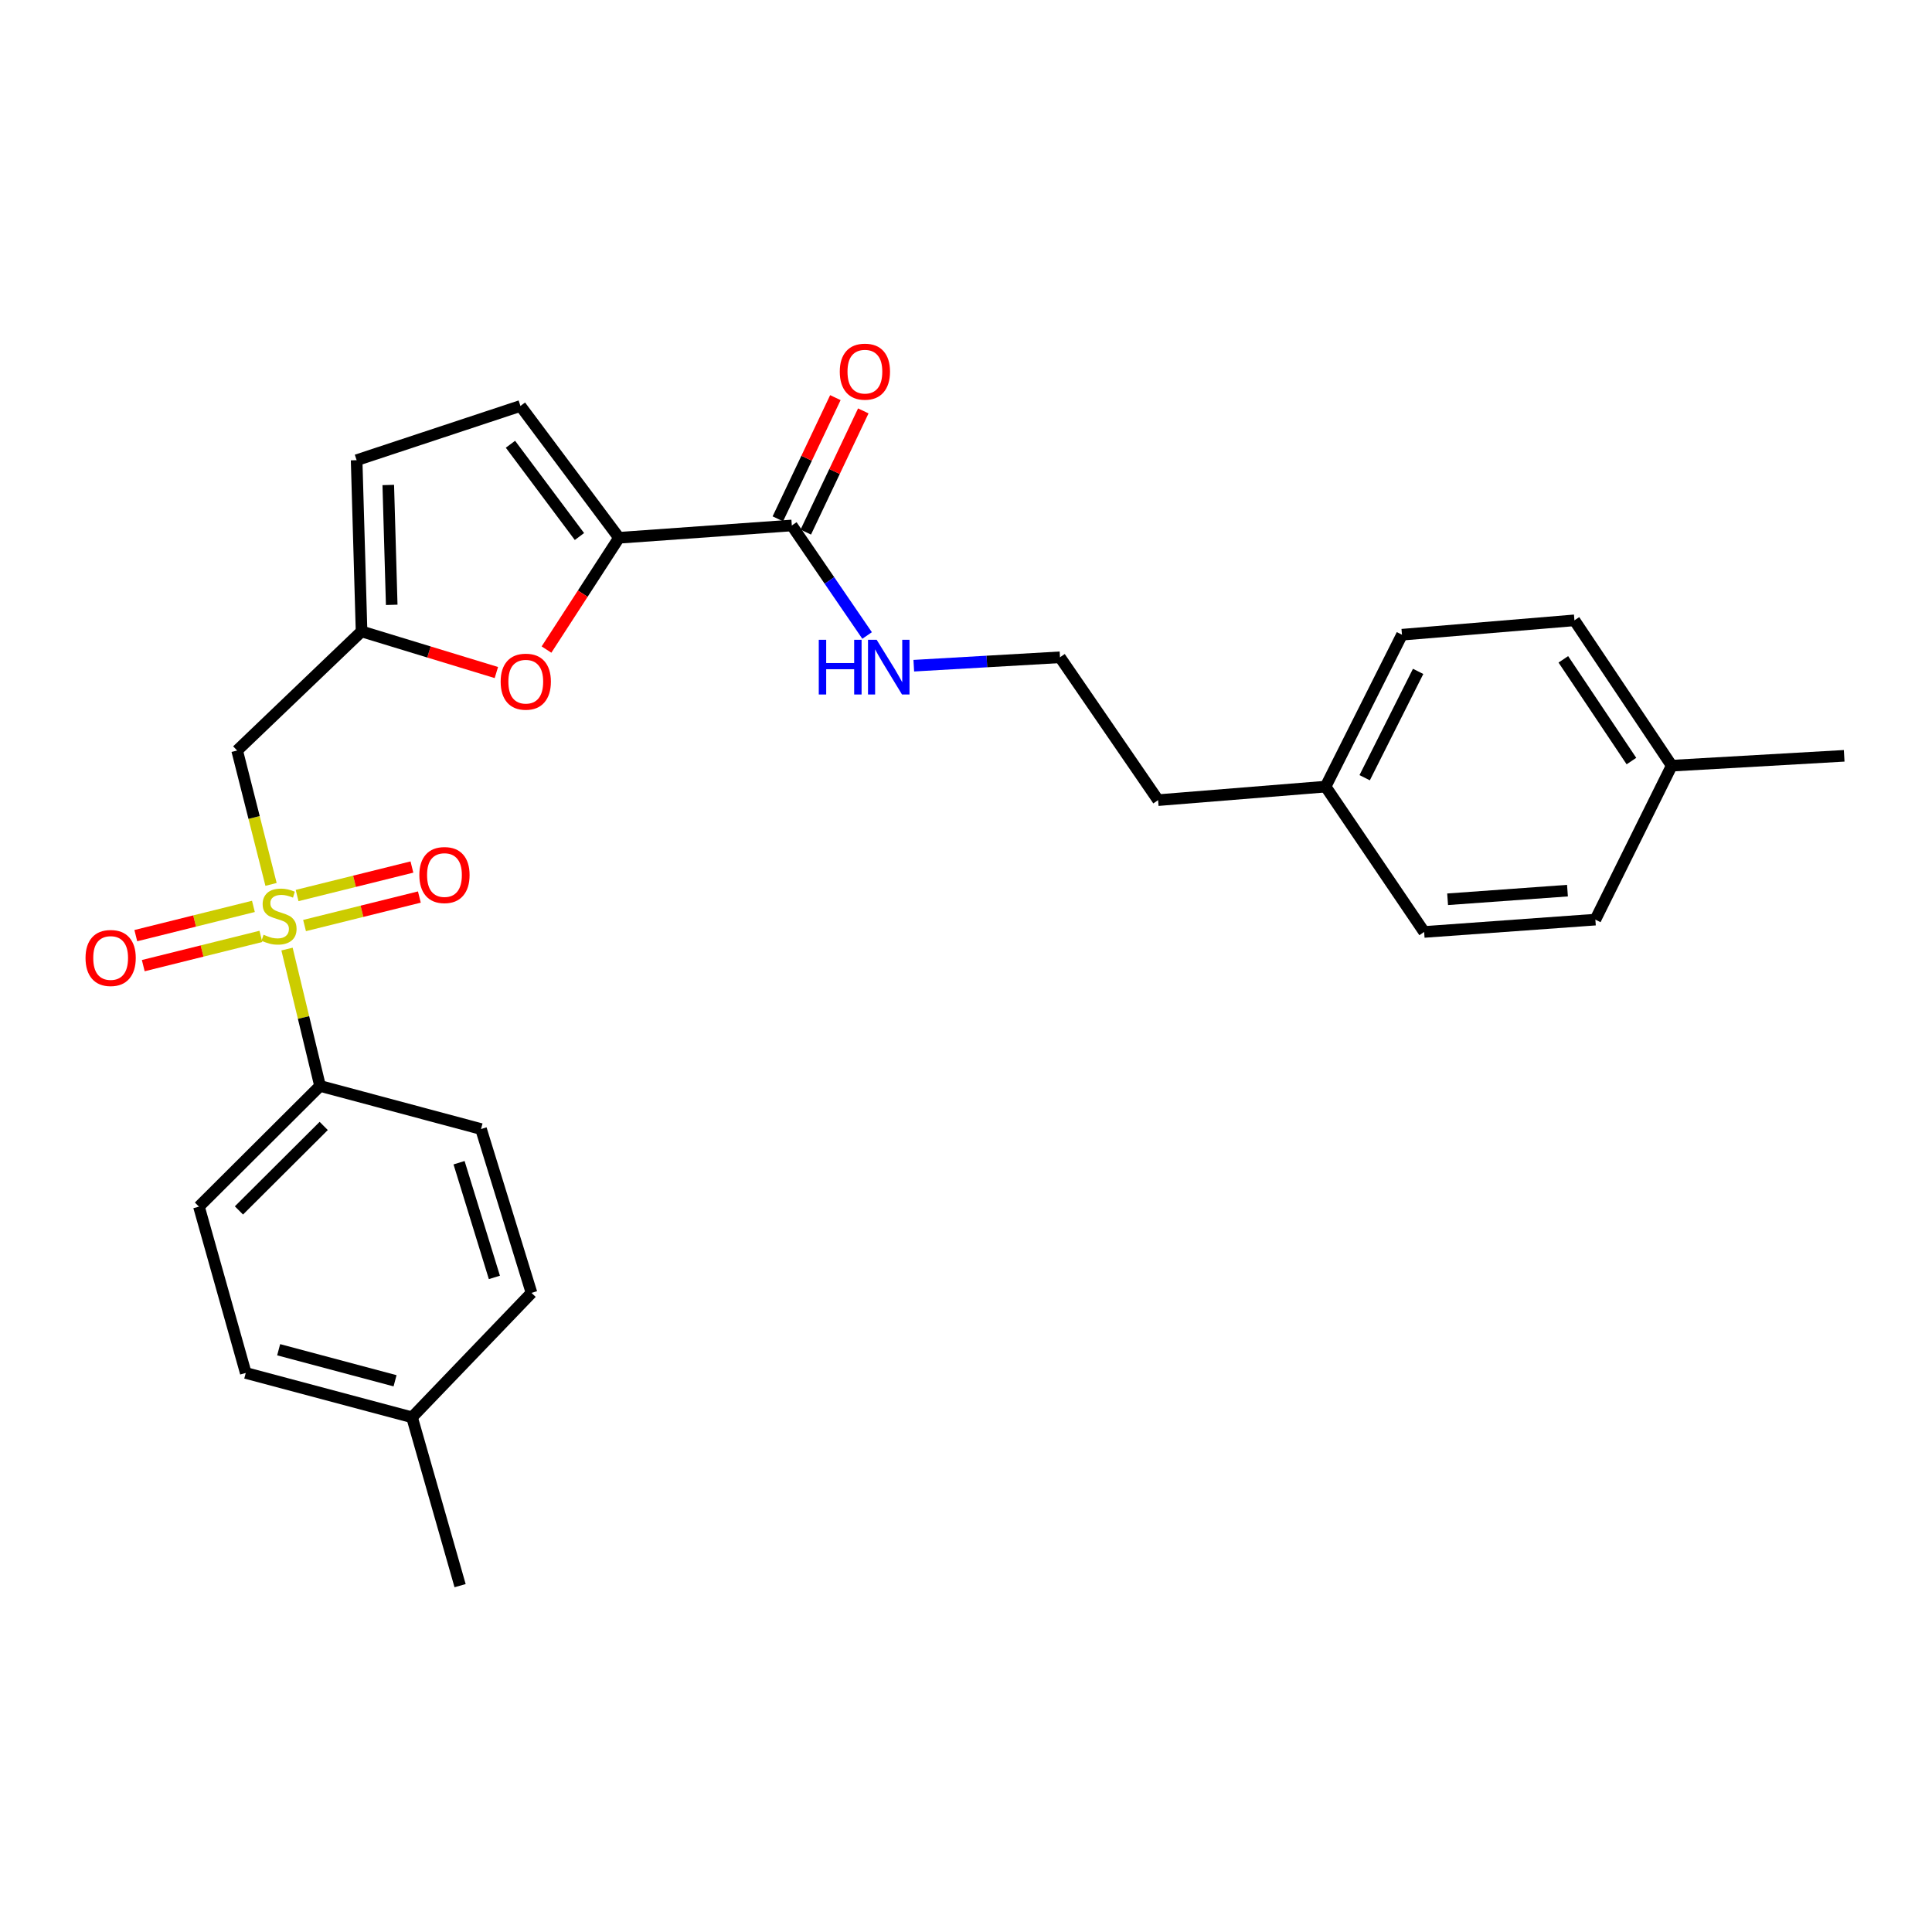 <?xml version='1.0' encoding='iso-8859-1'?>
<svg version='1.1' baseProfile='full'
              xmlns='http://www.w3.org/2000/svg'
                      xmlns:rdkit='http://www.rdkit.org/xml'
                      xmlns:xlink='http://www.w3.org/1999/xlink'
                  xml:space='preserve'
width='1000px' height='1000px' viewBox='0 0 1000 1000'>
<!-- END OF HEADER -->
<rect style='opacity:1.0;fill:#FFFFFF;stroke:none' width='1000' height='1000' x='0' y='0'> </rect>
<path class='bond-1' d='M 140.289,457.766 L 131.518,423.115' style='fill:none;fill-rule:evenodd;stroke:#CCCC00;stroke-width:6px;stroke-linecap:butt;stroke-linejoin:miter;stroke-opacity:1' />
<path class='bond-1' d='M 131.518,423.115 L 122.747,388.463' style='fill:none;fill-rule:evenodd;stroke:#000000;stroke-width:6px;stroke-linecap:butt;stroke-linejoin:miter;stroke-opacity:1' />
<path class='bond-6' d='M 148.56,491.237 L 157.11,526.659' style='fill:none;fill-rule:evenodd;stroke:#CCCC00;stroke-width:6px;stroke-linecap:butt;stroke-linejoin:miter;stroke-opacity:1' />
<path class='bond-6' d='M 157.11,526.659 L 165.661,562.081' style='fill:none;fill-rule:evenodd;stroke:#000000;stroke-width:6px;stroke-linecap:butt;stroke-linejoin:miter;stroke-opacity:1' />
<path class='bond-8' d='M 131.166,469.146 L 100.729,476.716' style='fill:none;fill-rule:evenodd;stroke:#CCCC00;stroke-width:6px;stroke-linecap:butt;stroke-linejoin:miter;stroke-opacity:1' />
<path class='bond-8' d='M 100.729,476.716 L 70.293,484.285' style='fill:none;fill-rule:evenodd;stroke:#FF0000;stroke-width:6px;stroke-linecap:butt;stroke-linejoin:miter;stroke-opacity:1' />
<path class='bond-8' d='M 135.028,484.675 L 104.591,492.245' style='fill:none;fill-rule:evenodd;stroke:#CCCC00;stroke-width:6px;stroke-linecap:butt;stroke-linejoin:miter;stroke-opacity:1' />
<path class='bond-8' d='M 104.591,492.245 L 74.155,499.814' style='fill:none;fill-rule:evenodd;stroke:#FF0000;stroke-width:6px;stroke-linecap:butt;stroke-linejoin:miter;stroke-opacity:1' />
<path class='bond-9' d='M 157.635,479.058 L 187.35,471.682' style='fill:none;fill-rule:evenodd;stroke:#CCCC00;stroke-width:6px;stroke-linecap:butt;stroke-linejoin:miter;stroke-opacity:1' />
<path class='bond-9' d='M 187.35,471.682 L 217.065,464.306' style='fill:none;fill-rule:evenodd;stroke:#FF0000;stroke-width:6px;stroke-linecap:butt;stroke-linejoin:miter;stroke-opacity:1' />
<path class='bond-9' d='M 153.78,463.527 L 183.495,456.151' style='fill:none;fill-rule:evenodd;stroke:#CCCC00;stroke-width:6px;stroke-linecap:butt;stroke-linejoin:miter;stroke-opacity:1' />
<path class='bond-9' d='M 183.495,456.151 L 213.21,448.774' style='fill:none;fill-rule:evenodd;stroke:#FF0000;stroke-width:6px;stroke-linecap:butt;stroke-linejoin:miter;stroke-opacity:1' />
<path class='bond-0' d='M 320.386,278.358 L 301.625,307.286' style='fill:none;fill-rule:evenodd;stroke:#000000;stroke-width:6px;stroke-linecap:butt;stroke-linejoin:miter;stroke-opacity:1' />
<path class='bond-0' d='M 301.625,307.286 L 282.864,336.214' style='fill:none;fill-rule:evenodd;stroke:#FF0000;stroke-width:6px;stroke-linecap:butt;stroke-linejoin:miter;stroke-opacity:1' />
<path class='bond-4' d='M 320.386,278.358 L 409.84,271.983' style='fill:none;fill-rule:evenodd;stroke:#000000;stroke-width:6px;stroke-linecap:butt;stroke-linejoin:miter;stroke-opacity:1' />
<path class='bond-28' d='M 320.386,278.358 L 269.374,210.125' style='fill:none;fill-rule:evenodd;stroke:#000000;stroke-width:6px;stroke-linecap:butt;stroke-linejoin:miter;stroke-opacity:1' />
<path class='bond-28' d='M 299.918,277.705 L 264.21,229.942' style='fill:none;fill-rule:evenodd;stroke:#000000;stroke-width:6px;stroke-linecap:butt;stroke-linejoin:miter;stroke-opacity:1' />
<path class='bond-3' d='M 122.747,388.463 L 187.139,326.818' style='fill:none;fill-rule:evenodd;stroke:#000000;stroke-width:6px;stroke-linecap:butt;stroke-linejoin:miter;stroke-opacity:1' />
<path class='bond-2' d='M 256.917,348.107 L 222.028,337.463' style='fill:none;fill-rule:evenodd;stroke:#FF0000;stroke-width:6px;stroke-linecap:butt;stroke-linejoin:miter;stroke-opacity:1' />
<path class='bond-2' d='M 222.028,337.463 L 187.139,326.818' style='fill:none;fill-rule:evenodd;stroke:#000000;stroke-width:6px;stroke-linecap:butt;stroke-linejoin:miter;stroke-opacity:1' />
<path class='bond-7' d='M 187.139,326.818 L 184.588,238.192' style='fill:none;fill-rule:evenodd;stroke:#000000;stroke-width:6px;stroke-linecap:butt;stroke-linejoin:miter;stroke-opacity:1' />
<path class='bond-7' d='M 202.753,313.064 L 200.967,251.025' style='fill:none;fill-rule:evenodd;stroke:#000000;stroke-width:6px;stroke-linecap:butt;stroke-linejoin:miter;stroke-opacity:1' />
<path class='bond-10' d='M 417.068,275.414 L 431.956,244.046' style='fill:none;fill-rule:evenodd;stroke:#000000;stroke-width:6px;stroke-linecap:butt;stroke-linejoin:miter;stroke-opacity:1' />
<path class='bond-10' d='M 431.956,244.046 L 446.844,212.679' style='fill:none;fill-rule:evenodd;stroke:#FF0000;stroke-width:6px;stroke-linecap:butt;stroke-linejoin:miter;stroke-opacity:1' />
<path class='bond-10' d='M 402.612,268.553 L 417.5,237.185' style='fill:none;fill-rule:evenodd;stroke:#000000;stroke-width:6px;stroke-linecap:butt;stroke-linejoin:miter;stroke-opacity:1' />
<path class='bond-10' d='M 417.5,237.185 L 432.387,205.817' style='fill:none;fill-rule:evenodd;stroke:#FF0000;stroke-width:6px;stroke-linecap:butt;stroke-linejoin:miter;stroke-opacity:1' />
<path class='bond-11' d='M 409.84,271.983 L 429.324,300.456' style='fill:none;fill-rule:evenodd;stroke:#000000;stroke-width:6px;stroke-linecap:butt;stroke-linejoin:miter;stroke-opacity:1' />
<path class='bond-11' d='M 429.324,300.456 L 448.807,328.929' style='fill:none;fill-rule:evenodd;stroke:#0000FF;stroke-width:6px;stroke-linecap:butt;stroke-linejoin:miter;stroke-opacity:1' />
<path class='bond-5' d='M 269.374,210.125 L 184.588,238.192' style='fill:none;fill-rule:evenodd;stroke:#000000;stroke-width:6px;stroke-linecap:butt;stroke-linejoin:miter;stroke-opacity:1' />
<path class='bond-12' d='M 165.661,562.081 L 102.976,624.553' style='fill:none;fill-rule:evenodd;stroke:#000000;stroke-width:6px;stroke-linecap:butt;stroke-linejoin:miter;stroke-opacity:1' />
<path class='bond-12' d='M 167.554,582.786 L 123.674,626.517' style='fill:none;fill-rule:evenodd;stroke:#000000;stroke-width:6px;stroke-linecap:butt;stroke-linejoin:miter;stroke-opacity:1' />
<path class='bond-13' d='M 165.661,562.081 L 248.98,584.387' style='fill:none;fill-rule:evenodd;stroke:#000000;stroke-width:6px;stroke-linecap:butt;stroke-linejoin:miter;stroke-opacity:1' />
<path class='bond-23' d='M 472.976,344.564 L 510.81,342.385' style='fill:none;fill-rule:evenodd;stroke:#0000FF;stroke-width:6px;stroke-linecap:butt;stroke-linejoin:miter;stroke-opacity:1' />
<path class='bond-23' d='M 510.81,342.385 L 548.644,340.207' style='fill:none;fill-rule:evenodd;stroke:#000000;stroke-width:6px;stroke-linecap:butt;stroke-linejoin:miter;stroke-opacity:1' />
<path class='bond-14' d='M 102.976,624.553 L 127.201,710.637' style='fill:none;fill-rule:evenodd;stroke:#000000;stroke-width:6px;stroke-linecap:butt;stroke-linejoin:miter;stroke-opacity:1' />
<path class='bond-15' d='M 248.98,584.387 L 275.108,669.199' style='fill:none;fill-rule:evenodd;stroke:#000000;stroke-width:6px;stroke-linecap:butt;stroke-linejoin:miter;stroke-opacity:1' />
<path class='bond-15' d='M 237.606,601.82 L 255.896,661.189' style='fill:none;fill-rule:evenodd;stroke:#000000;stroke-width:6px;stroke-linecap:butt;stroke-linejoin:miter;stroke-opacity:1' />
<path class='bond-27' d='M 127.201,710.637 L 213.268,733.592' style='fill:none;fill-rule:evenodd;stroke:#000000;stroke-width:6px;stroke-linecap:butt;stroke-linejoin:miter;stroke-opacity:1' />
<path class='bond-27' d='M 144.235,698.618 L 204.482,714.686' style='fill:none;fill-rule:evenodd;stroke:#000000;stroke-width:6px;stroke-linecap:butt;stroke-linejoin:miter;stroke-opacity:1' />
<path class='bond-16' d='M 275.108,669.199 L 213.268,733.592' style='fill:none;fill-rule:evenodd;stroke:#000000;stroke-width:6px;stroke-linecap:butt;stroke-linejoin:miter;stroke-opacity:1' />
<path class='bond-25' d='M 213.268,733.592 L 238.143,820.734' style='fill:none;fill-rule:evenodd;stroke:#000000;stroke-width:6px;stroke-linecap:butt;stroke-linejoin:miter;stroke-opacity:1' />
<path class='bond-17' d='M 686.122,407.151 L 599.425,414.156' style='fill:none;fill-rule:evenodd;stroke:#000000;stroke-width:6px;stroke-linecap:butt;stroke-linejoin:miter;stroke-opacity:1' />
<path class='bond-21' d='M 686.122,407.151 L 737.135,482.38' style='fill:none;fill-rule:evenodd;stroke:#000000;stroke-width:6px;stroke-linecap:butt;stroke-linejoin:miter;stroke-opacity:1' />
<path class='bond-22' d='M 686.122,407.151 L 725.657,328.525' style='fill:none;fill-rule:evenodd;stroke:#000000;stroke-width:6px;stroke-linecap:butt;stroke-linejoin:miter;stroke-opacity:1' />
<path class='bond-22' d='M 706.349,402.546 L 734.024,347.508' style='fill:none;fill-rule:evenodd;stroke:#000000;stroke-width:6px;stroke-linecap:butt;stroke-linejoin:miter;stroke-opacity:1' />
<path class='bond-18' d='M 865.278,396.313 L 814.924,321.084' style='fill:none;fill-rule:evenodd;stroke:#000000;stroke-width:6px;stroke-linecap:butt;stroke-linejoin:miter;stroke-opacity:1' />
<path class='bond-18' d='M 844.427,393.93 L 809.179,341.27' style='fill:none;fill-rule:evenodd;stroke:#000000;stroke-width:6px;stroke-linecap:butt;stroke-linejoin:miter;stroke-opacity:1' />
<path class='bond-26' d='M 865.278,396.313 L 954.545,391.21' style='fill:none;fill-rule:evenodd;stroke:#000000;stroke-width:6px;stroke-linecap:butt;stroke-linejoin:miter;stroke-opacity:1' />
<path class='bond-29' d='M 865.278,396.313 L 825.761,475.997' style='fill:none;fill-rule:evenodd;stroke:#000000;stroke-width:6px;stroke-linecap:butt;stroke-linejoin:miter;stroke-opacity:1' />
<path class='bond-19' d='M 825.761,475.997 L 737.135,482.38' style='fill:none;fill-rule:evenodd;stroke:#000000;stroke-width:6px;stroke-linecap:butt;stroke-linejoin:miter;stroke-opacity:1' />
<path class='bond-19' d='M 811.318,460.993 L 749.279,465.461' style='fill:none;fill-rule:evenodd;stroke:#000000;stroke-width:6px;stroke-linecap:butt;stroke-linejoin:miter;stroke-opacity:1' />
<path class='bond-20' d='M 814.924,321.084 L 725.657,328.525' style='fill:none;fill-rule:evenodd;stroke:#000000;stroke-width:6px;stroke-linecap:butt;stroke-linejoin:miter;stroke-opacity:1' />
<path class='bond-24' d='M 548.644,340.207 L 599.425,414.156' style='fill:none;fill-rule:evenodd;stroke:#000000;stroke-width:6px;stroke-linecap:butt;stroke-linejoin:miter;stroke-opacity:1' />
<path  class='atom-0' d='M 136.422 483.814
Q 136.742 483.934, 138.062 484.494
Q 139.382 485.054, 140.822 485.414
Q 142.302 485.734, 143.742 485.734
Q 146.422 485.734, 147.982 484.454
Q 149.542 483.134, 149.542 480.854
Q 149.542 479.294, 148.742 478.334
Q 147.982 477.374, 146.782 476.854
Q 145.582 476.334, 143.582 475.734
Q 141.062 474.974, 139.542 474.254
Q 138.062 473.534, 136.982 472.014
Q 135.942 470.494, 135.942 467.934
Q 135.942 464.374, 138.342 462.174
Q 140.782 459.974, 145.582 459.974
Q 148.862 459.974, 152.582 461.534
L 151.662 464.614
Q 148.262 463.214, 145.702 463.214
Q 142.942 463.214, 141.422 464.374
Q 139.902 465.494, 139.942 467.454
Q 139.942 468.974, 140.702 469.894
Q 141.502 470.814, 142.622 471.334
Q 143.782 471.854, 145.702 472.454
Q 148.262 473.254, 149.782 474.054
Q 151.302 474.854, 152.382 476.494
Q 153.502 478.094, 153.502 480.854
Q 153.502 484.774, 150.862 486.894
Q 148.262 488.974, 143.902 488.974
Q 141.382 488.974, 139.462 488.414
Q 137.582 487.894, 135.342 486.974
L 136.422 483.814
' fill='#CCCC00'/>
<path  class='atom-3' d='M 259.139 352.831
Q 259.139 346.031, 262.499 342.231
Q 265.859 338.431, 272.139 338.431
Q 278.419 338.431, 281.779 342.231
Q 285.139 346.031, 285.139 352.831
Q 285.139 359.711, 281.739 363.631
Q 278.339 367.511, 272.139 367.511
Q 265.899 367.511, 262.499 363.631
Q 259.139 359.751, 259.139 352.831
M 272.139 364.311
Q 276.459 364.311, 278.779 361.431
Q 281.139 358.511, 281.139 352.831
Q 281.139 347.271, 278.779 344.471
Q 276.459 341.631, 272.139 341.631
Q 267.819 341.631, 265.459 344.431
Q 263.139 347.231, 263.139 352.831
Q 263.139 358.551, 265.459 361.431
Q 267.819 364.311, 272.139 364.311
' fill='#FF0000'/>
<path  class='atom-9' d='M 44.271 495.849
Q 44.271 489.049, 47.631 485.249
Q 50.991 481.449, 57.271 481.449
Q 63.551 481.449, 66.911 485.249
Q 70.271 489.049, 70.271 495.849
Q 70.271 502.729, 66.871 506.649
Q 63.471 510.529, 57.271 510.529
Q 51.031 510.529, 47.631 506.649
Q 44.271 502.769, 44.271 495.849
M 57.271 507.329
Q 61.591 507.329, 63.911 504.449
Q 66.271 501.529, 66.271 495.849
Q 66.271 490.289, 63.911 487.489
Q 61.591 484.649, 57.271 484.649
Q 52.951 484.649, 50.591 487.449
Q 48.271 490.249, 48.271 495.849
Q 48.271 501.569, 50.591 504.449
Q 52.951 507.329, 57.271 507.329
' fill='#FF0000'/>
<path  class='atom-10' d='M 217.053 452.918
Q 217.053 446.118, 220.413 442.318
Q 223.773 438.518, 230.053 438.518
Q 236.333 438.518, 239.693 442.318
Q 243.053 446.118, 243.053 452.918
Q 243.053 459.798, 239.653 463.718
Q 236.253 467.598, 230.053 467.598
Q 223.813 467.598, 220.413 463.718
Q 217.053 459.838, 217.053 452.918
M 230.053 464.398
Q 234.373 464.398, 236.693 461.518
Q 239.053 458.598, 239.053 452.918
Q 239.053 447.358, 236.693 444.558
Q 234.373 441.718, 230.053 441.718
Q 225.733 441.718, 223.373 444.518
Q 221.053 447.318, 221.053 452.918
Q 221.053 458.638, 223.373 461.518
Q 225.733 464.398, 230.053 464.398
' fill='#FF0000'/>
<path  class='atom-11' d='M 434.668 192.362
Q 434.668 185.562, 438.028 181.762
Q 441.388 177.962, 447.668 177.962
Q 453.948 177.962, 457.308 181.762
Q 460.668 185.562, 460.668 192.362
Q 460.668 199.242, 457.268 203.162
Q 453.868 207.042, 447.668 207.042
Q 441.428 207.042, 438.028 203.162
Q 434.668 199.282, 434.668 192.362
M 447.668 203.842
Q 451.988 203.842, 454.308 200.962
Q 456.668 198.042, 456.668 192.362
Q 456.668 186.802, 454.308 184.002
Q 451.988 181.162, 447.668 181.162
Q 443.348 181.162, 440.988 183.962
Q 438.668 186.762, 438.668 192.362
Q 438.668 198.082, 440.988 200.962
Q 443.348 203.842, 447.668 203.842
' fill='#FF0000'/>
<path  class='atom-12' d='M 423.797 331.15
L 427.637 331.15
L 427.637 343.19
L 442.117 343.19
L 442.117 331.15
L 445.957 331.15
L 445.957 359.47
L 442.117 359.47
L 442.117 346.39
L 427.637 346.39
L 427.637 359.47
L 423.797 359.47
L 423.797 331.15
' fill='#0000FF'/>
<path  class='atom-12' d='M 453.757 331.15
L 463.037 346.15
Q 463.957 347.63, 465.437 350.31
Q 466.917 352.99, 466.997 353.15
L 466.997 331.15
L 470.757 331.15
L 470.757 359.47
L 466.877 359.47
L 456.917 343.07
Q 455.757 341.15, 454.517 338.95
Q 453.317 336.75, 452.957 336.07
L 452.957 359.47
L 449.277 359.47
L 449.277 331.15
L 453.757 331.15
' fill='#0000FF'/>
</svg>
